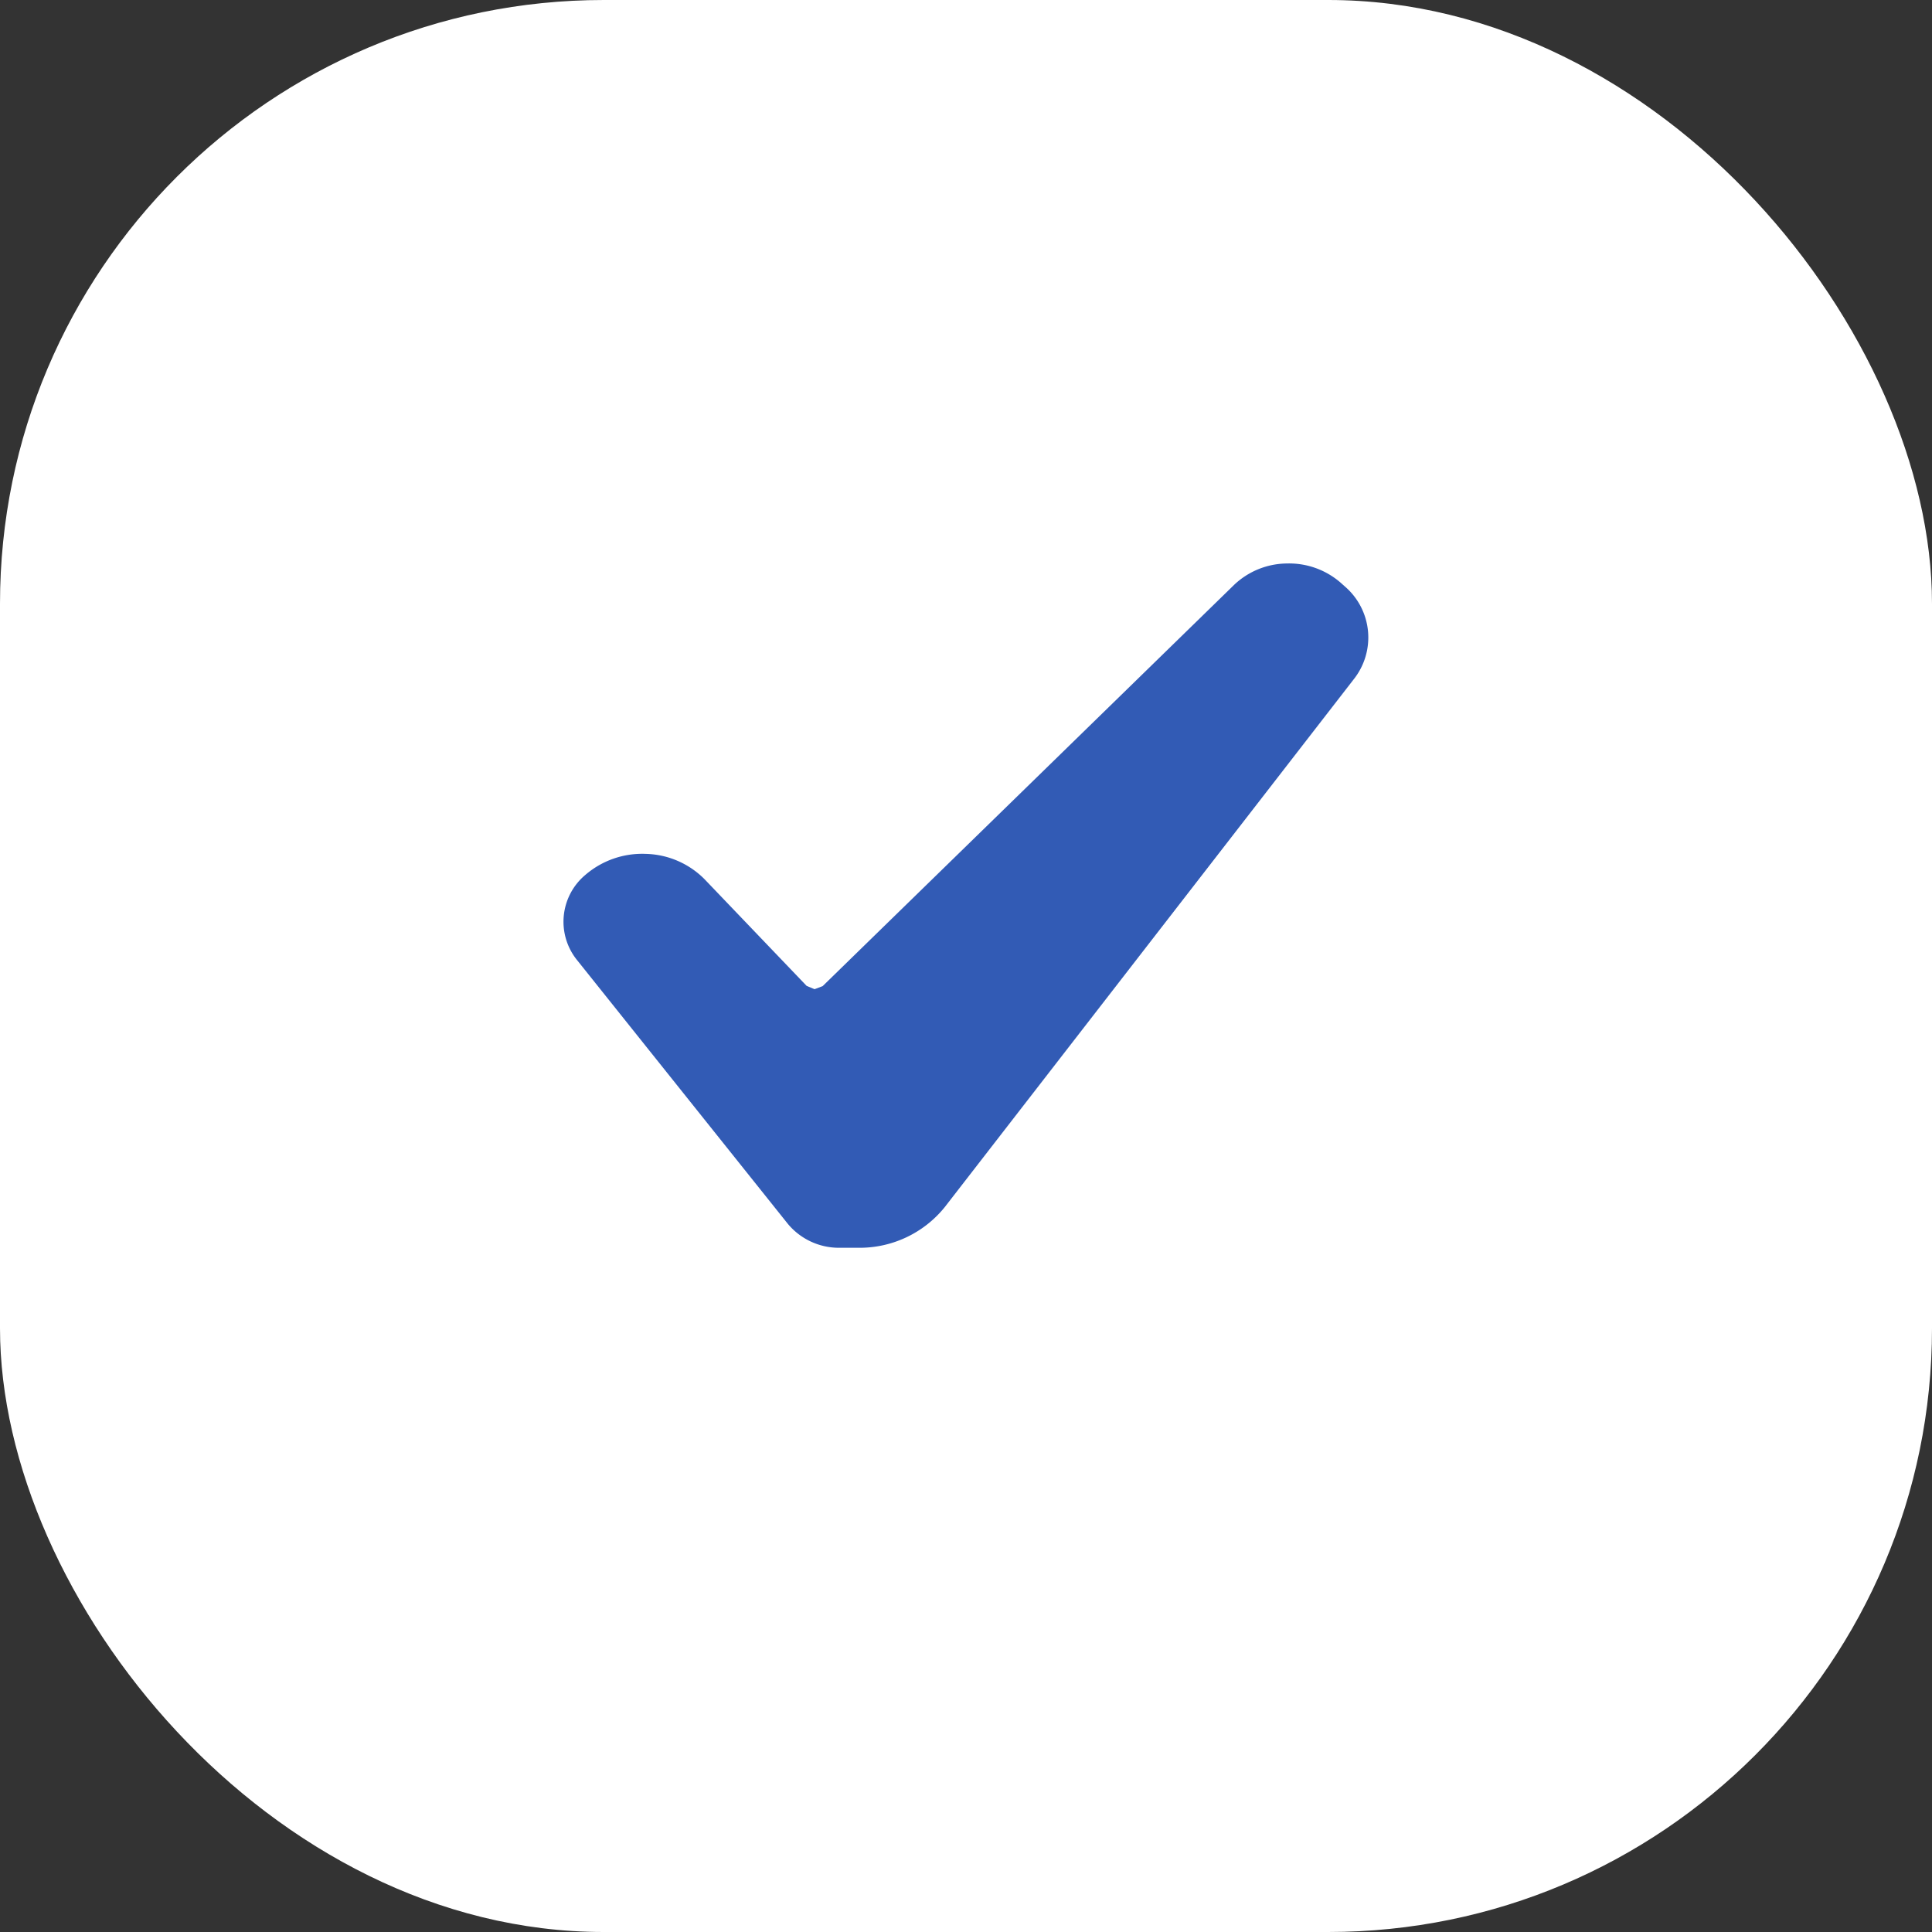 <svg xmlns="http://www.w3.org/2000/svg" width="32" height="32" viewBox="0 0 32 32">
  <rect x="0" y="0" width="32" height="32" fill="#333333" stroke="none"/>
  <g id="Grupo_246" data-name="Grupo 246" transform="translate(-64 -671)">
    <rect id="background" width="32" height="32" rx="10" transform="translate(64 671)" fill="#fff"/>
    <g id="checked_1" data-name="checked 1" transform="translate(72 679)">
      <path id="Vector" d="M12.939.378l-.067-.06A1.3,1.3,0,0,0,11.983,0a1.286,1.286,0,0,0-.873.352L4.293,7l-.134.051-.131-.054L2.337,5.23a1.418,1.418,0,0,0-.972-.42,1.442,1.442,0,0,0-1.006.351A1.011,1.011,0,0,0,.228,6.573l3.489,4.366a1.1,1.1,0,0,0,.86.395h.3a1.811,1.811,0,0,0,1.437-.672l6.776-8.745A1.114,1.114,0,0,0,12.939.378Z" transform="translate(1.333 1.333)" fill="#325bb5"/>
    </g>
  </g>
</svg>

